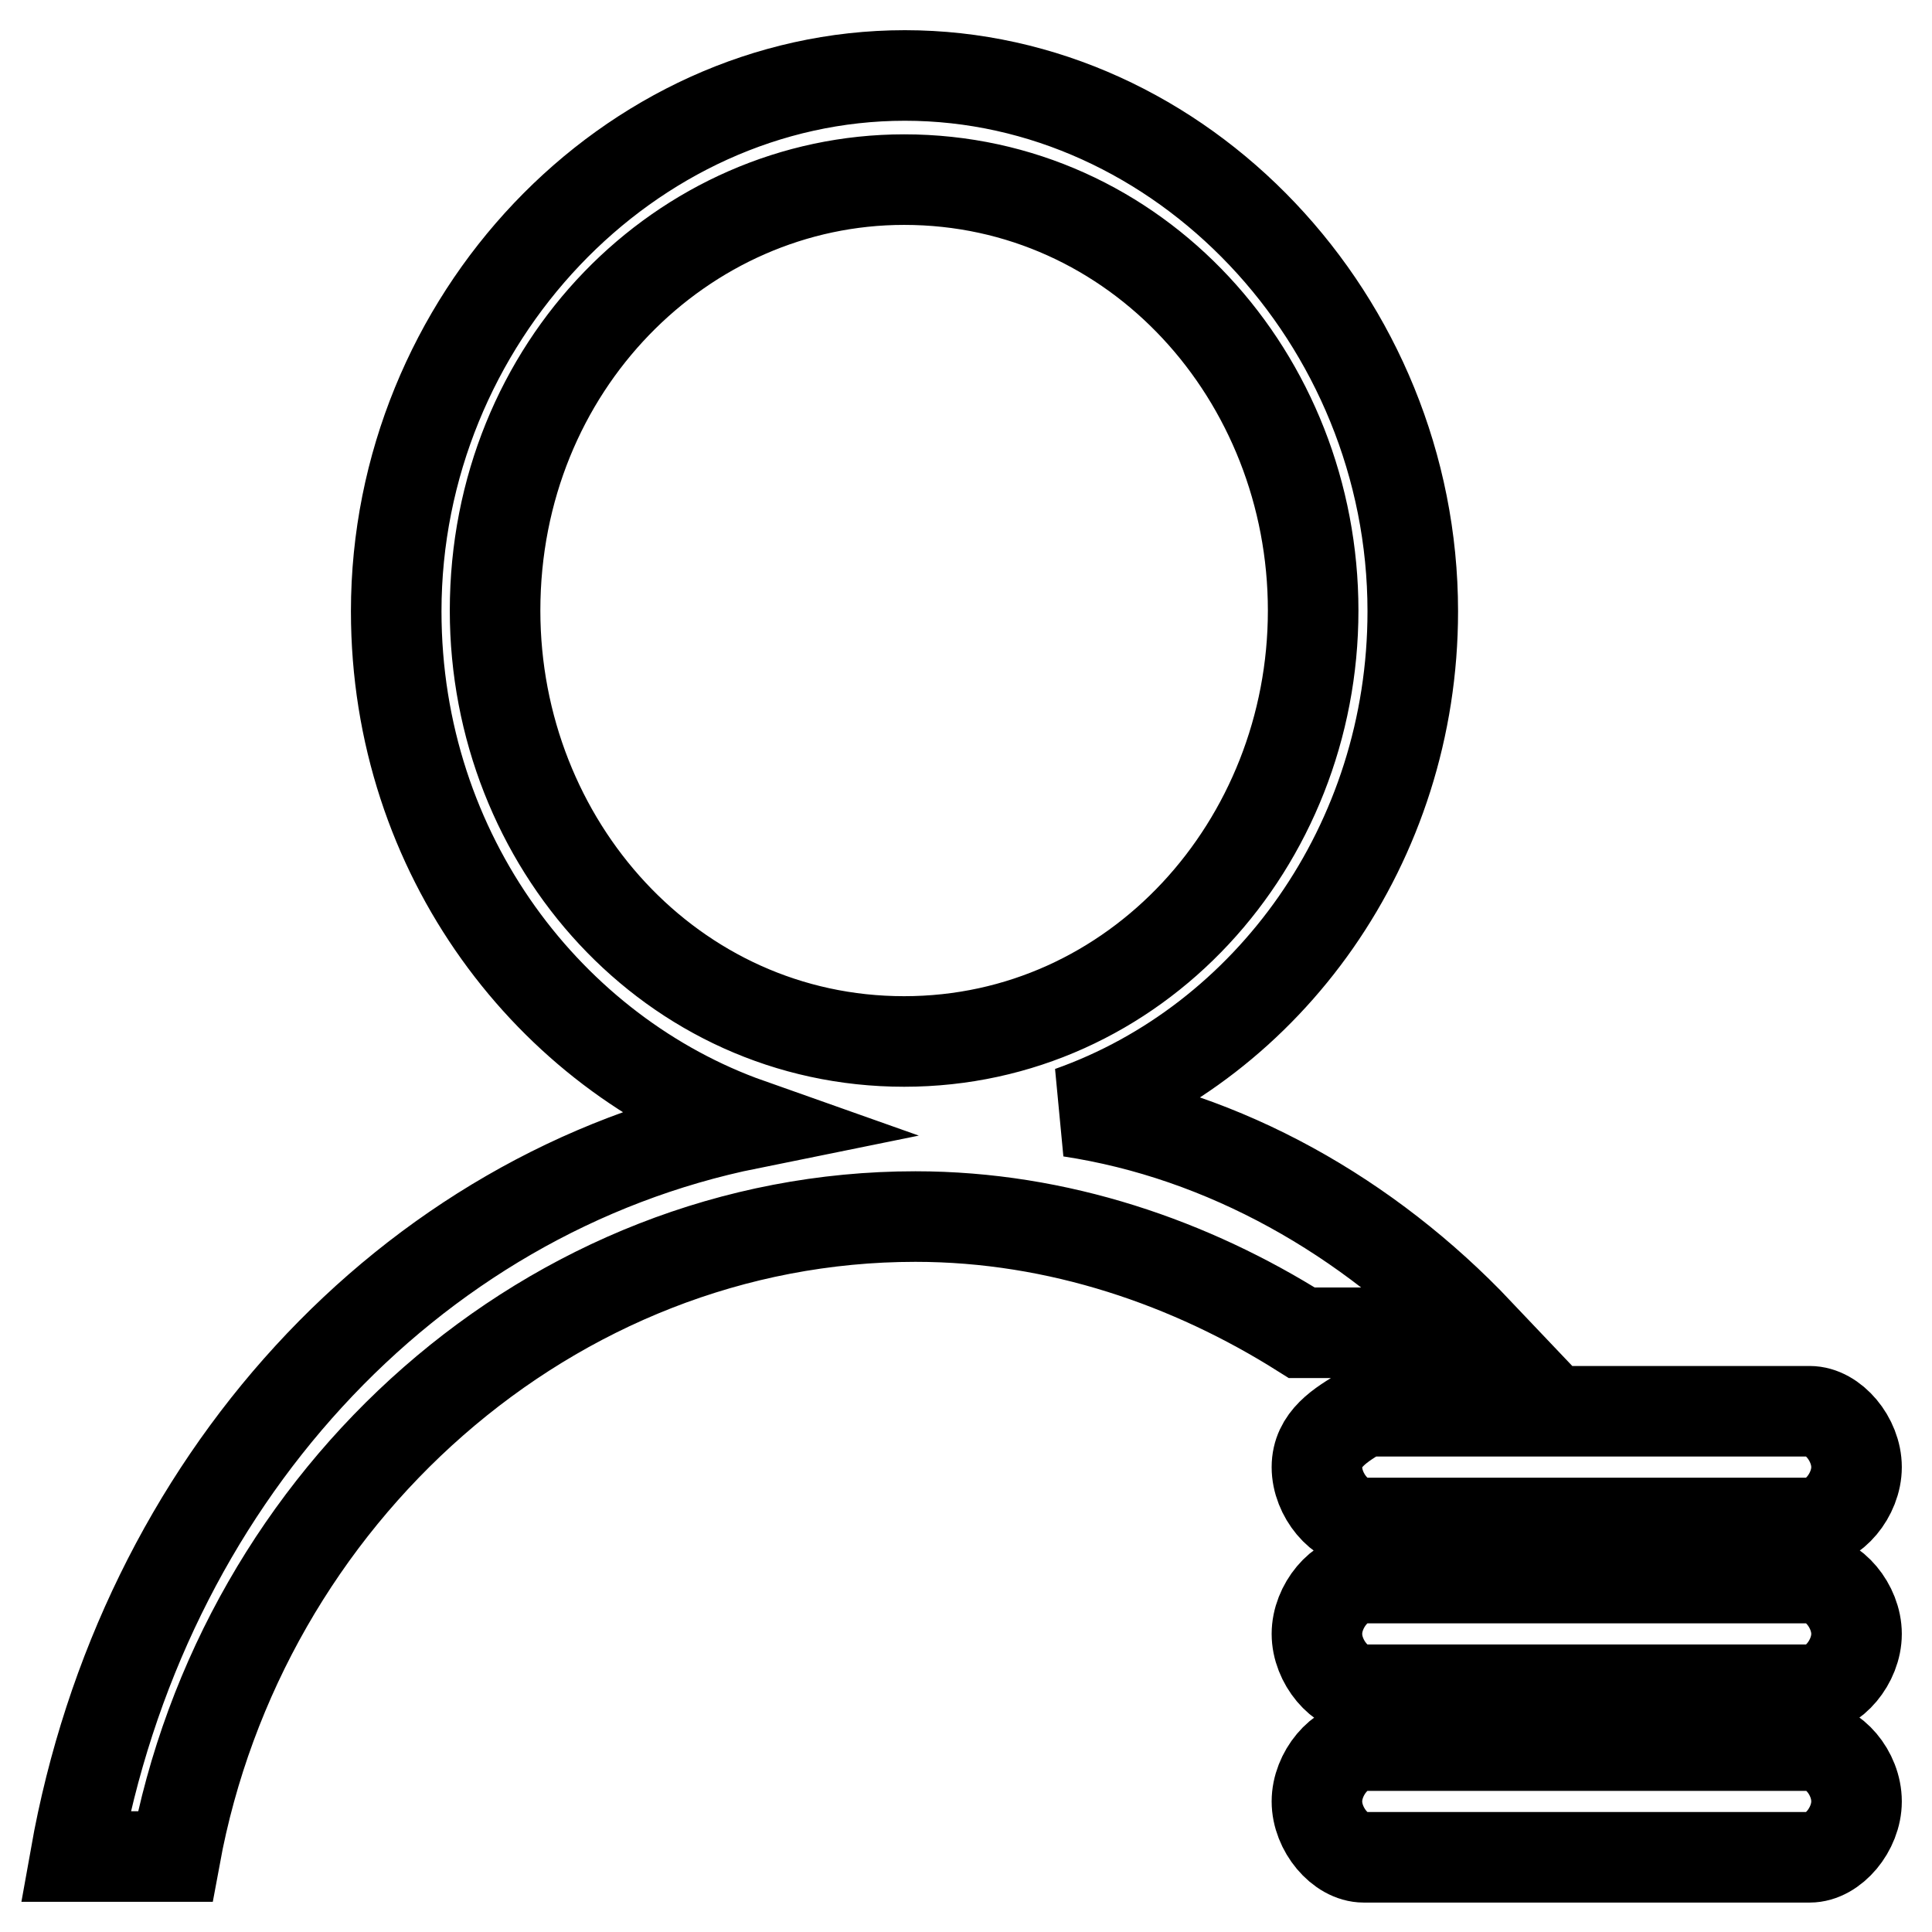 <?xml version="1.0" encoding="utf-8"?>
<!-- Svg Vector Icons : http://www.onlinewebfonts.com/icon -->
<!DOCTYPE svg PUBLIC "-//W3C//DTD SVG 1.1//EN" "http://www.w3.org/Graphics/SVG/1.1/DTD/svg11.dtd">
<svg version="1.1" xmlns="http://www.w3.org/2000/svg" xmlns:xlink="http://www.w3.org/1999/xlink" x="0px" y="0px" viewBox="0 0 256 256" enable-background="new 0 0 256 256" xml:space="preserve">
<g> <path stroke-width="12" fill-opacity="0" stroke="#000000"  d="M141.8,147.3c26.3-9.3,45.4-35.5,45.4-66.3c0-38.6-30.7-71-67.3-71S52.5,42.4,52.5,81 c0,32.4,20.5,58.6,46.8,67.9C53.9,158.1,18.8,196.6,10,246h13.2c8.8-47.8,49.8-84.8,98.1-84.8c19,0,36.6,6.2,51.2,15.4h23.4 C181.3,161.2,162.3,150.4,141.8,147.3L141.8,147.3z M119.8,138c-30.8,0-54.2-26.2-54.2-57.1c0-32.4,24.9-57.1,54.2-57.1 c30.8,0,54.2,26.2,54.2,57.1C174,111.8,150.5,138,119.8,138z M174.5,194.4c0,3.7,3.1,7.4,6.2,7.4h59.1c3.1,0,6.2-3.7,6.2-7.4 c0-3.7-3.1-7.4-6.2-7.4h-59.1C177.6,188.8,174.5,190.7,174.5,194.4L174.5,194.4z M239.8,209.1h-59.1c-3.1,0-6.2,3.7-6.2,7.4 c0,3.7,3.1,7.4,6.2,7.4h59.1c3.1,0,6.2-3.7,6.2-7.4C246,212.8,242.9,209.1,239.8,209.1z M239.8,231.3h-59.1c-3.1,0-6.2,3.7-6.2,7.4 c0,3.7,3.1,7.4,6.2,7.4h59.1c3.1,0,6.2-3.7,6.2-7.4C246,234.9,242.9,231.3,239.8,231.3z"/></g>
</svg>